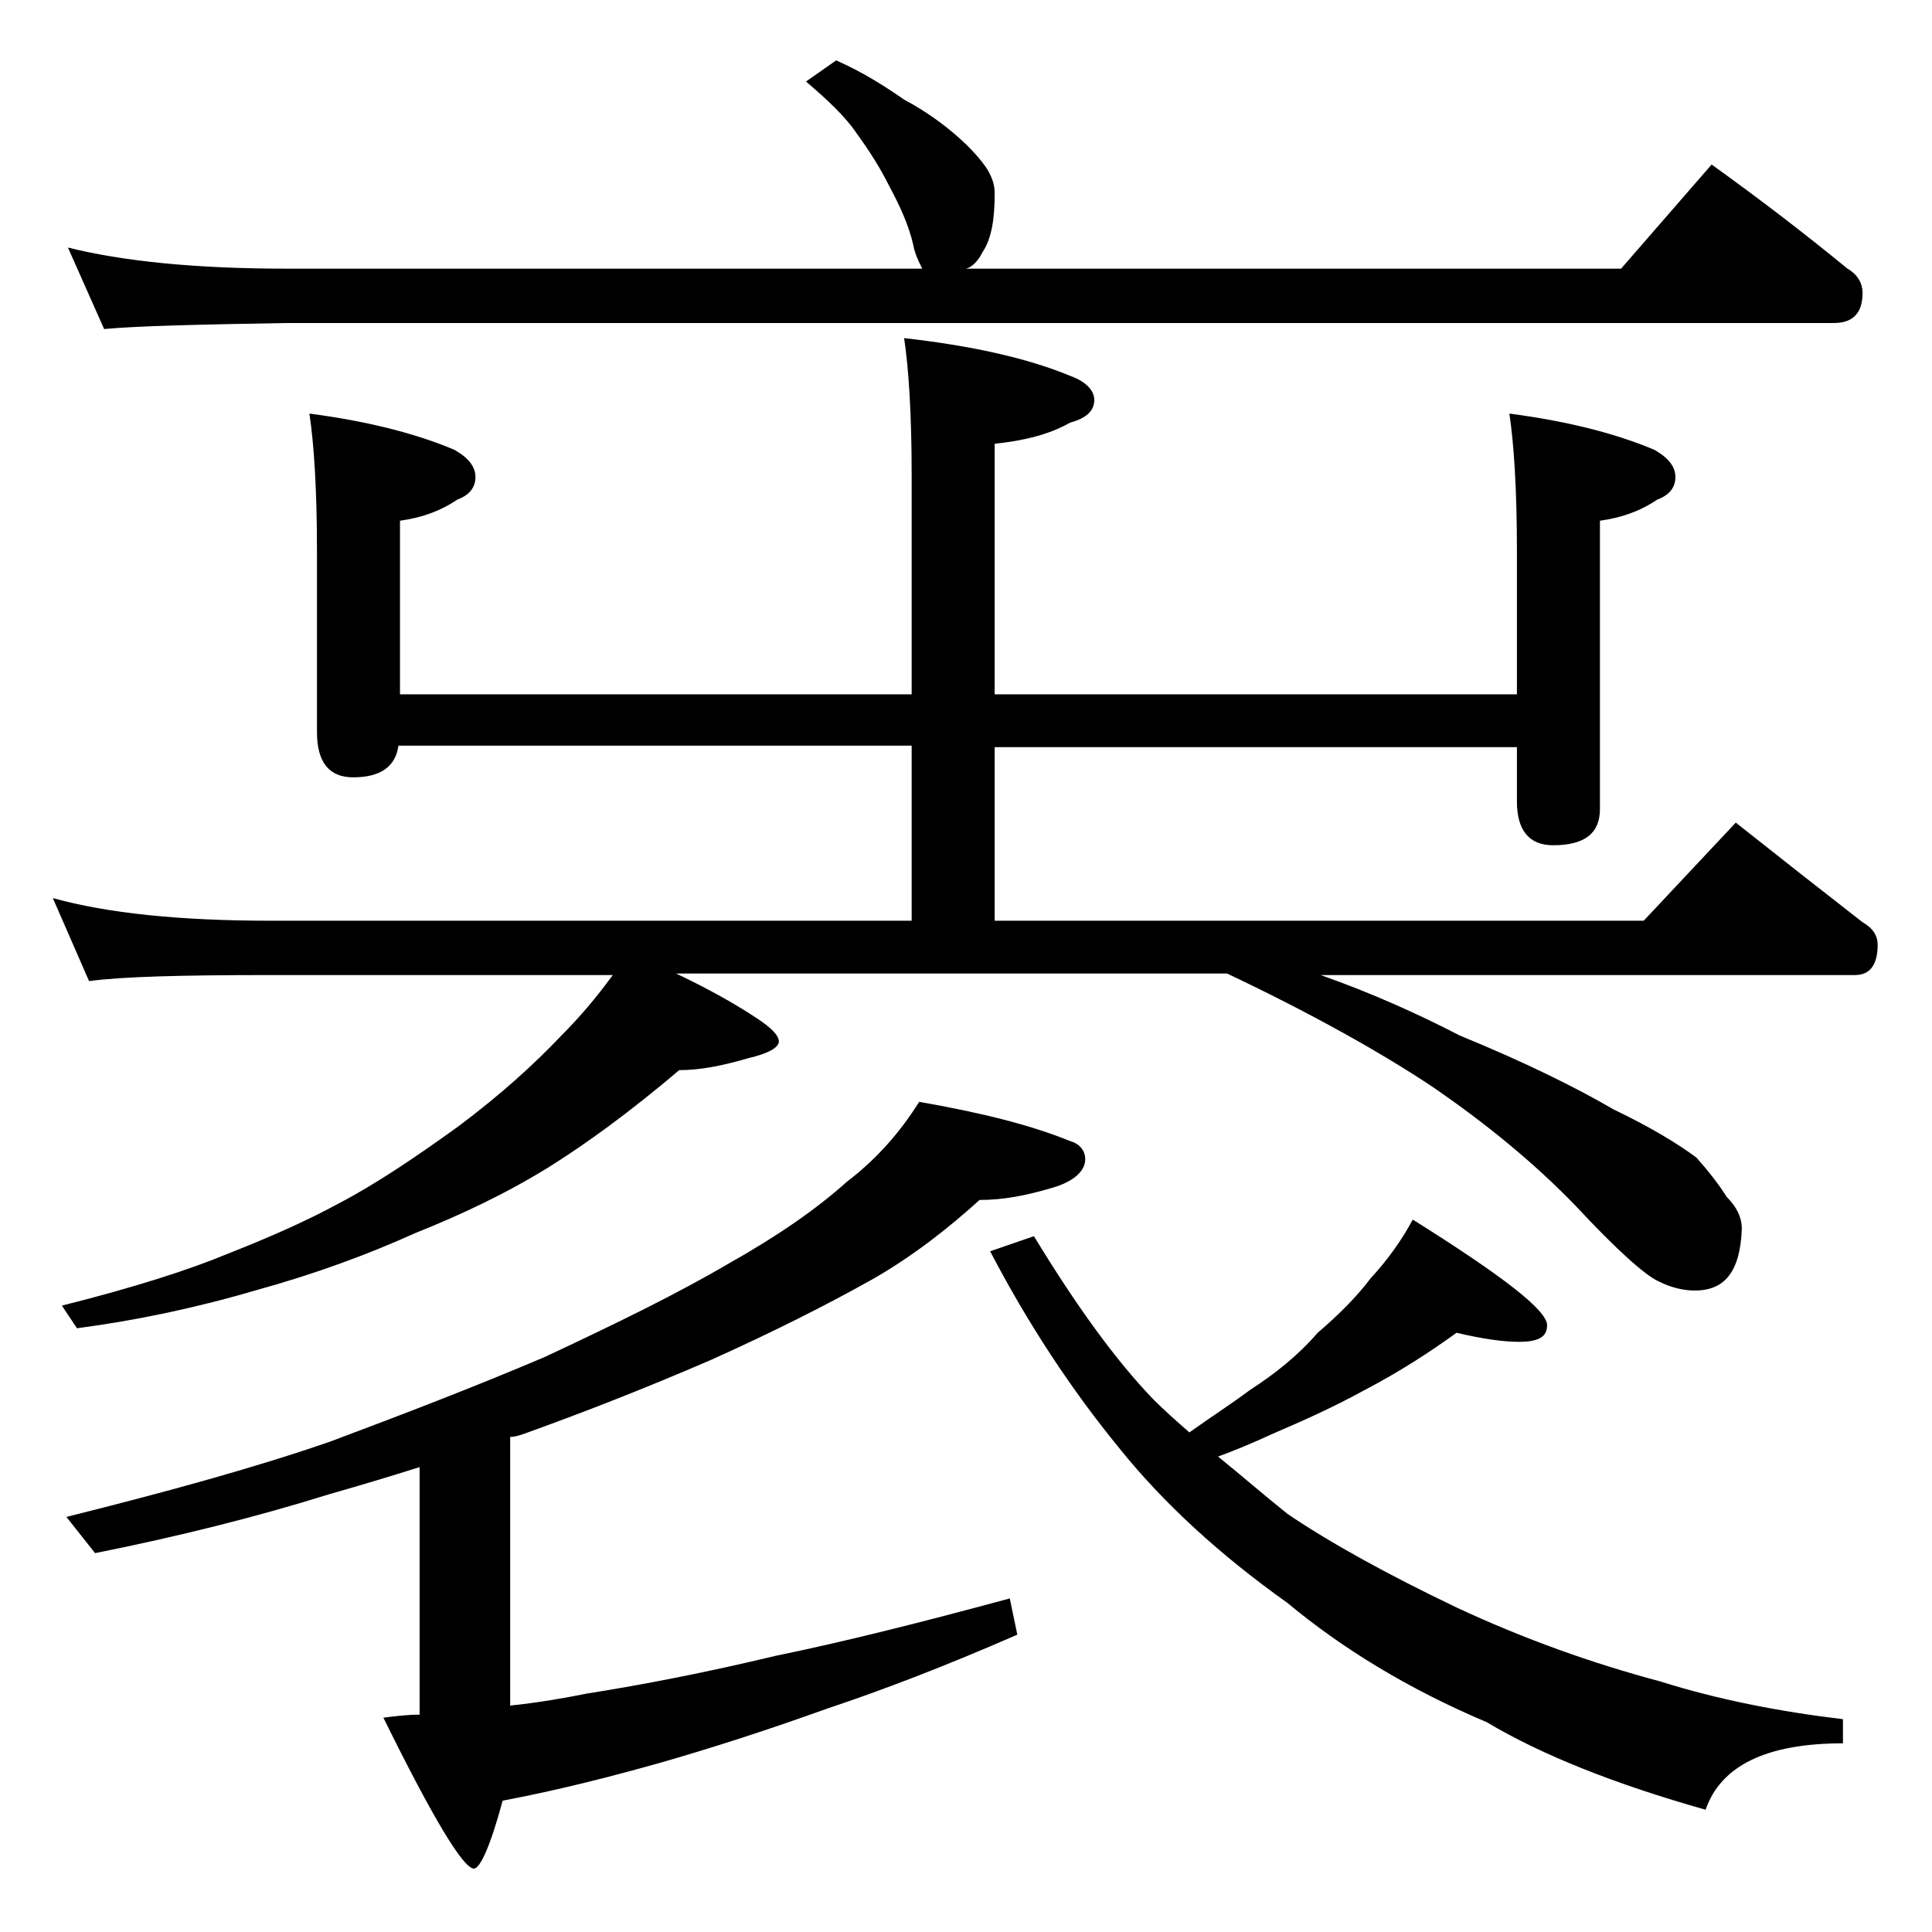 <?xml version="1.0" encoding="utf-8"?>
<!-- Generator: Adobe Illustrator 18.0.0, SVG Export Plug-In . SVG Version: 6.00 Build 0)  -->
<!DOCTYPE svg PUBLIC "-//W3C//DTD SVG 1.1//EN" "http://www.w3.org/Graphics/SVG/1.1/DTD/svg11.dtd">
<svg version="1.1" id="Layer_1" xmlns="http://www.w3.org/2000/svg" xmlns:xlink="http://www.w3.org/1999/xlink" x="0px" y="0px"
	 viewBox="0 0 128 128" enable-background="new 0 0 128 128" xml:space="preserve">
<path d="M20.5,27.4c3.8,0.5,7,1.3,9.6,2.4c0.9,0.5,1.4,1.1,1.4,1.8c0,0.7-0.4,1.2-1.2,1.5c-1.2,0.8-2.4,1.2-3.8,1.4V46h33.9V31.5
	c0-4.1-0.2-7.1-0.5-9.1c4.4,0.5,8.1,1.3,11,2.5c1.1,0.4,1.6,1,1.6,1.6c0,0.7-0.5,1.2-1.6,1.5c-1.4,0.8-3.1,1.2-5,1.4V46h34.6v-9.5
	c0-4.1-0.2-7.1-0.5-9.1c3.8,0.5,7,1.3,9.6,2.4c0.9,0.5,1.4,1.1,1.4,1.8c0,0.7-0.4,1.2-1.2,1.5c-1.2,0.8-2.4,1.2-3.8,1.4v19.1
	c0,1.6-1,2.4-3.1,2.4c-1.6,0-2.4-1-2.4-2.9v-3.6H65.9v11.5h43l6.1-6.5c2.9,2.3,5.7,4.5,8.4,6.6c0.7,0.4,1,0.9,1,1.5
	c0,1.3-0.5,2-1.5,2H87.5c3.4,1.2,6.5,2.6,9.2,4c4.4,1.8,7.8,3.5,10.2,4.9c2.5,1.2,4.3,2.3,5.5,3.2c0.8,0.9,1.5,1.8,2,2.6
	c0.7,0.7,1,1.4,1,2.1c-0.1,2.8-1.1,4.1-3.1,4.1c-0.8,0-1.6-0.2-2.4-0.6c-0.9-0.4-2.8-2.1-5.5-5c-2.8-2.9-6-5.5-9.5-7.9
	c-3.3-2.2-7.9-4.8-13.6-7.5H44.8c2.1,1,3.9,2,5.4,3c0.9,0.6,1.4,1.1,1.4,1.5c0,0.4-0.7,0.8-2,1.1c-1.7,0.5-3.2,0.8-4.6,0.8
	c-3.3,2.8-6.2,4.9-8.6,6.4c-2.9,1.8-5.9,3.2-8.9,4.4c-3.1,1.4-6.6,2.7-10.6,3.8c-4.1,1.2-8,2-11.8,2.5l-1-1.5
	c4.8-1.2,8.5-2.4,10.9-3.4c2.8-1.1,5.3-2.2,7.5-3.4c2.3-1.2,5-3,7.9-5.1c2.8-2.1,5-4.1,6.8-6c1.2-1.2,2.3-2.5,3.4-4H17.9
	c-5.8,0-9.8,0.1-12,0.4l-2.4-5.5c3.6,1,8.4,1.5,14.4,1.5h42.5V49.4h-34c-0.2,1.4-1.2,2.1-3,2.1c-1.6,0-2.4-1-2.4-3v-12
	C21,32.4,20.8,29.4,20.5,27.4z M55.4,4c1.8,0.8,3.2,1.7,4.5,2.6c1.5,0.8,2.7,1.7,3.6,2.5c0.9,0.8,1.5,1.5,1.9,2.1
	c0.3,0.5,0.5,1,0.5,1.6c0,1.7-0.2,3-0.8,3.9c-0.3,0.6-0.7,1-1.1,1.1h43.4l6-6.9c3.2,2.3,6.2,4.6,9,6.9c0.7,0.4,1,1,1,1.6
	c0,1.3-0.6,2-1.9,2H19c-5.9,0.1-10,0.2-12.1,0.4l-2.4-5.4c3.6,0.9,8.4,1.4,14.5,1.4h42.1c-0.2-0.4-0.5-1-0.6-1.6
	c-0.3-1.3-0.9-2.6-1.6-3.9c-0.6-1.2-1.3-2.3-2.1-3.4c-0.8-1.2-2-2.3-3.4-3.5L55.4,4z M60.9,73c4,0.7,7.3,1.5,10,2.6
	c0.7,0.2,1,0.7,1,1.2c0,0.8-0.8,1.5-2.2,1.9c-1.7,0.5-3.2,0.8-4.8,0.8c-2.1,1.9-4.4,3.7-7,5.2c-3.2,1.8-6.8,3.6-10.8,5.4
	c-4.4,1.9-8.5,3.5-12.4,4.9c-0.3,0.1-0.6,0.2-0.9,0.2V113c1.9-0.2,3.6-0.5,5.1-0.8c3.8-0.6,7.9-1.4,12.5-2.5
	c4.4-0.9,9.6-2.2,15.5-3.8l0.5,2.4c-4.8,2.1-9,3.7-12.6,4.9c-3.9,1.4-7.6,2.6-11.1,3.6c-3.2,0.9-6.7,1.8-10.4,2.5
	c-0.8,3-1.5,4.5-1.9,4.5c-0.7,0-2.7-3.3-6-10c0.8-0.1,1.6-0.2,2.4-0.2V97.2c-1.9,0.6-3.9,1.2-6,1.8c-4.8,1.5-10,2.8-15.5,3.9
	l-1.9-2.4c6.8-1.7,12.6-3.3,17.5-5c4.8-1.8,9.5-3.6,14.2-5.6c4.7-2.2,8.8-4.2,12.2-6.2c3.2-1.8,5.8-3.6,7.8-5.4
	C58.2,76.7,59.7,74.9,60.9,73z M68.5,81.9c2.8,4.6,5.4,8.2,7.9,10.8c0.8,0.8,1.6,1.5,2.4,2.2c1.4-1,2.8-1.9,4-2.8
	c1.7-1.1,3.2-2.3,4.5-3.8c1.4-1.2,2.6-2.4,3.5-3.6c1.2-1.3,2.1-2.6,2.8-3.9c5.9,3.7,8.9,6,8.9,7c0,0.8-0.6,1.1-1.9,1.1
	c-1,0-2.4-0.2-4.1-0.6c-1.8,1.3-3.8,2.6-6.1,3.8c-2,1.1-4,2-6.1,2.9c-1.3,0.6-2.5,1.1-3.6,1.5c1.6,1.3,3.1,2.6,4.6,3.8
	c2.8,1.9,6.6,4,11.2,6.2c4.5,2.1,9,3.7,13.5,4.9c3.8,1.2,7.9,2,12.1,2.5v1.6c-5.1,0-8.1,1.5-9.1,4.4c-6-1.7-10.8-3.6-14.5-5.8
	c-5.2-2.2-9.6-4.9-13.2-7.9c-4.5-3.2-8.2-6.6-11.1-10.2c-3.2-3.9-6.1-8.3-8.6-13.1L68.5,81.9z"/>
</svg>
